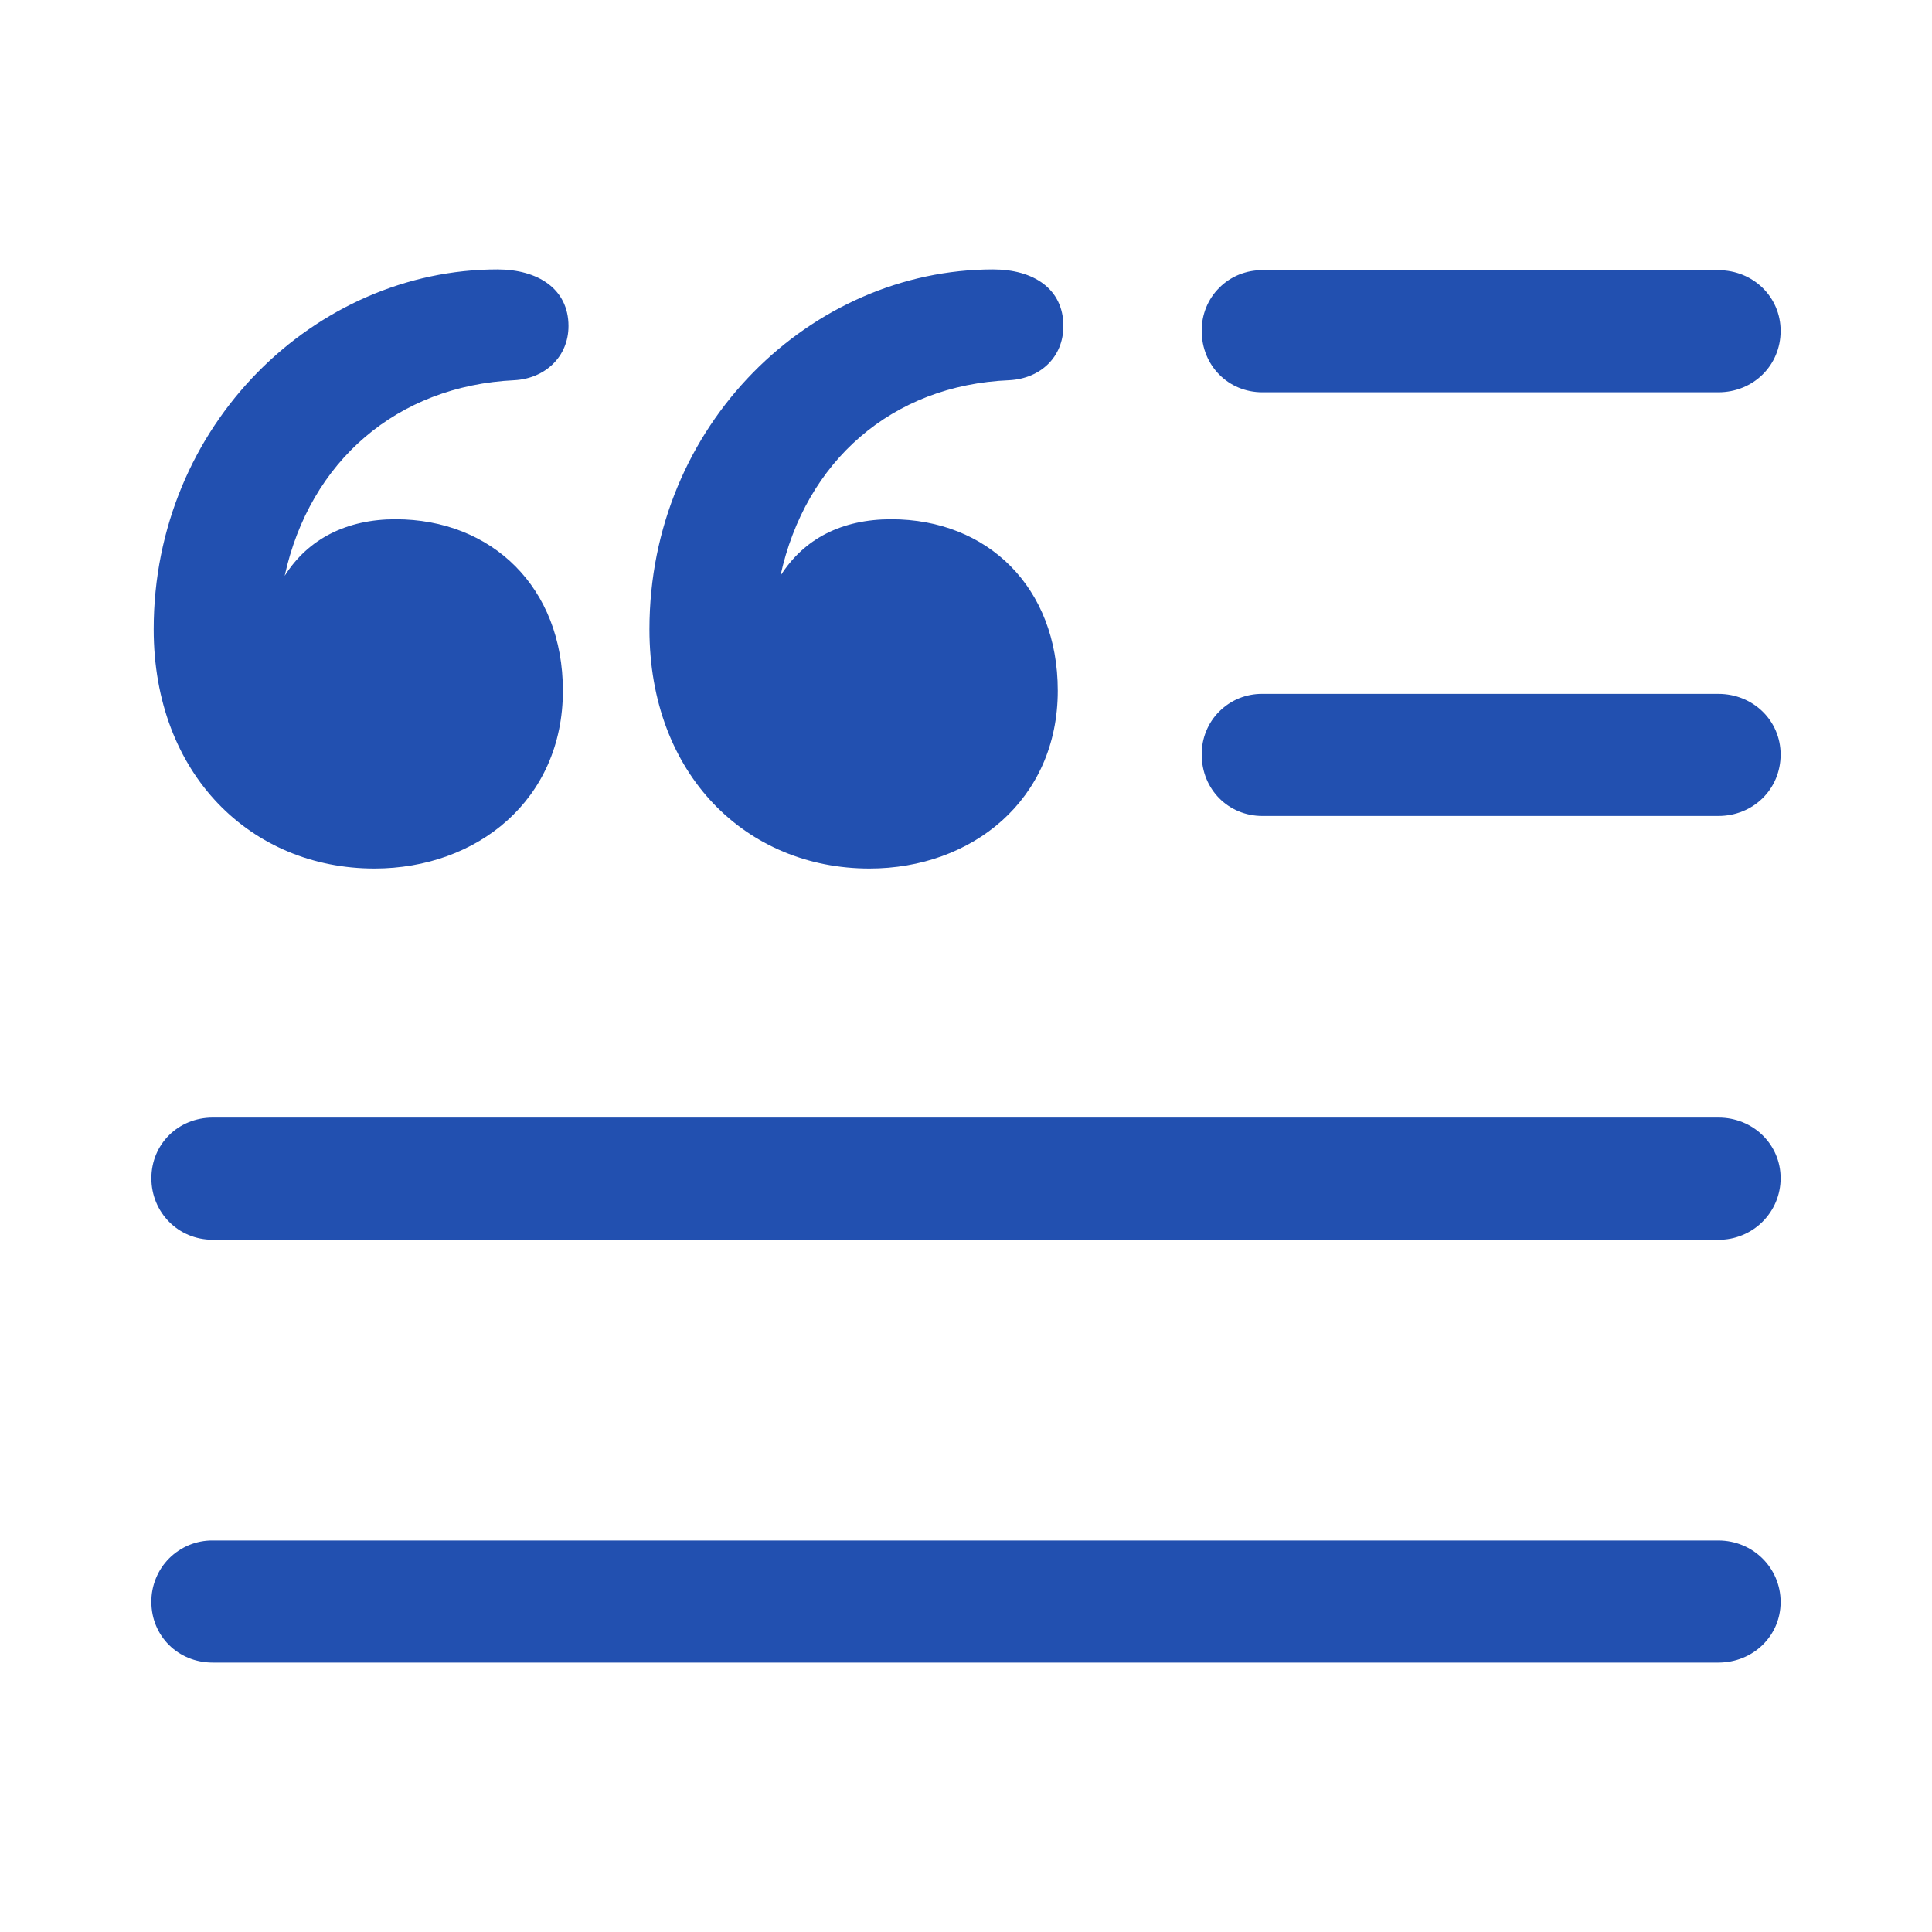 <svg width="20" height="20" viewBox="0 0 20 20" fill="none" xmlns="http://www.w3.org/2000/svg">
<path d="M9 8.991C10.063 8.991 10.95 8.28 10.95 7.15C10.95 6.079 10.222 5.375 9.226 5.375C8.715 5.375 8.322 5.576 8.079 5.961C8.338 4.773 9.234 3.986 10.448 3.936C10.774 3.919 11.008 3.693 11.008 3.375C11.008 2.99 10.699 2.789 10.28 2.789C8.397 2.789 6.723 4.396 6.723 6.514C6.723 8.02 7.727 8.991 9 8.991M3.876 8.991C4.94 8.991 5.827 8.28 5.827 7.15C5.827 6.079 5.09 5.375 4.094 5.375C3.592 5.375 3.19 5.576 2.947 5.961C3.207 4.773 4.111 3.994 5.325 3.936C5.642 3.919 5.885 3.693 5.885 3.375C5.885 2.99 5.567 2.789 5.149 2.789C3.266 2.789 1.591 4.396 1.591 6.514C1.591 8.02 2.604 8.991 3.876 8.991ZM13.068 4.061H17.788C18.148 4.061 18.433 3.785 18.433 3.425C18.433 3.073 18.148 2.797 17.789 2.797H13.067C12.985 2.796 12.903 2.812 12.826 2.843C12.75 2.874 12.68 2.92 12.622 2.979C12.563 3.037 12.517 3.107 12.486 3.183C12.455 3.26 12.439 3.342 12.44 3.425C12.44 3.785 12.716 4.061 13.068 4.061ZM13.068 8.447H17.788C18.148 8.447 18.433 8.171 18.433 7.811C18.433 7.459 18.148 7.183 17.789 7.183H13.067C12.985 7.182 12.903 7.198 12.826 7.229C12.75 7.26 12.68 7.307 12.622 7.365C12.563 7.423 12.517 7.493 12.486 7.57C12.455 7.646 12.439 7.728 12.44 7.811C12.44 8.171 12.716 8.447 13.068 8.447ZM2.203 12.834H17.788C17.873 12.835 17.956 12.819 18.034 12.787C18.112 12.756 18.183 12.709 18.243 12.65C18.303 12.591 18.351 12.52 18.384 12.442C18.416 12.365 18.433 12.281 18.433 12.197C18.433 11.846 18.148 11.569 17.789 11.569H2.203C1.843 11.569 1.567 11.846 1.567 12.197C1.567 12.549 1.843 12.834 2.202 12.834M2.202 17.211H17.788C18.148 17.211 18.433 16.935 18.433 16.584C18.433 16.232 18.148 15.947 17.788 15.947H2.203C2.119 15.946 2.036 15.962 1.958 15.994C1.881 16.026 1.81 16.073 1.751 16.132C1.692 16.191 1.645 16.262 1.614 16.339C1.582 16.417 1.566 16.5 1.567 16.584C1.567 16.935 1.843 17.211 2.202 17.211Z" fill="#2250B0"/>
</svg>

